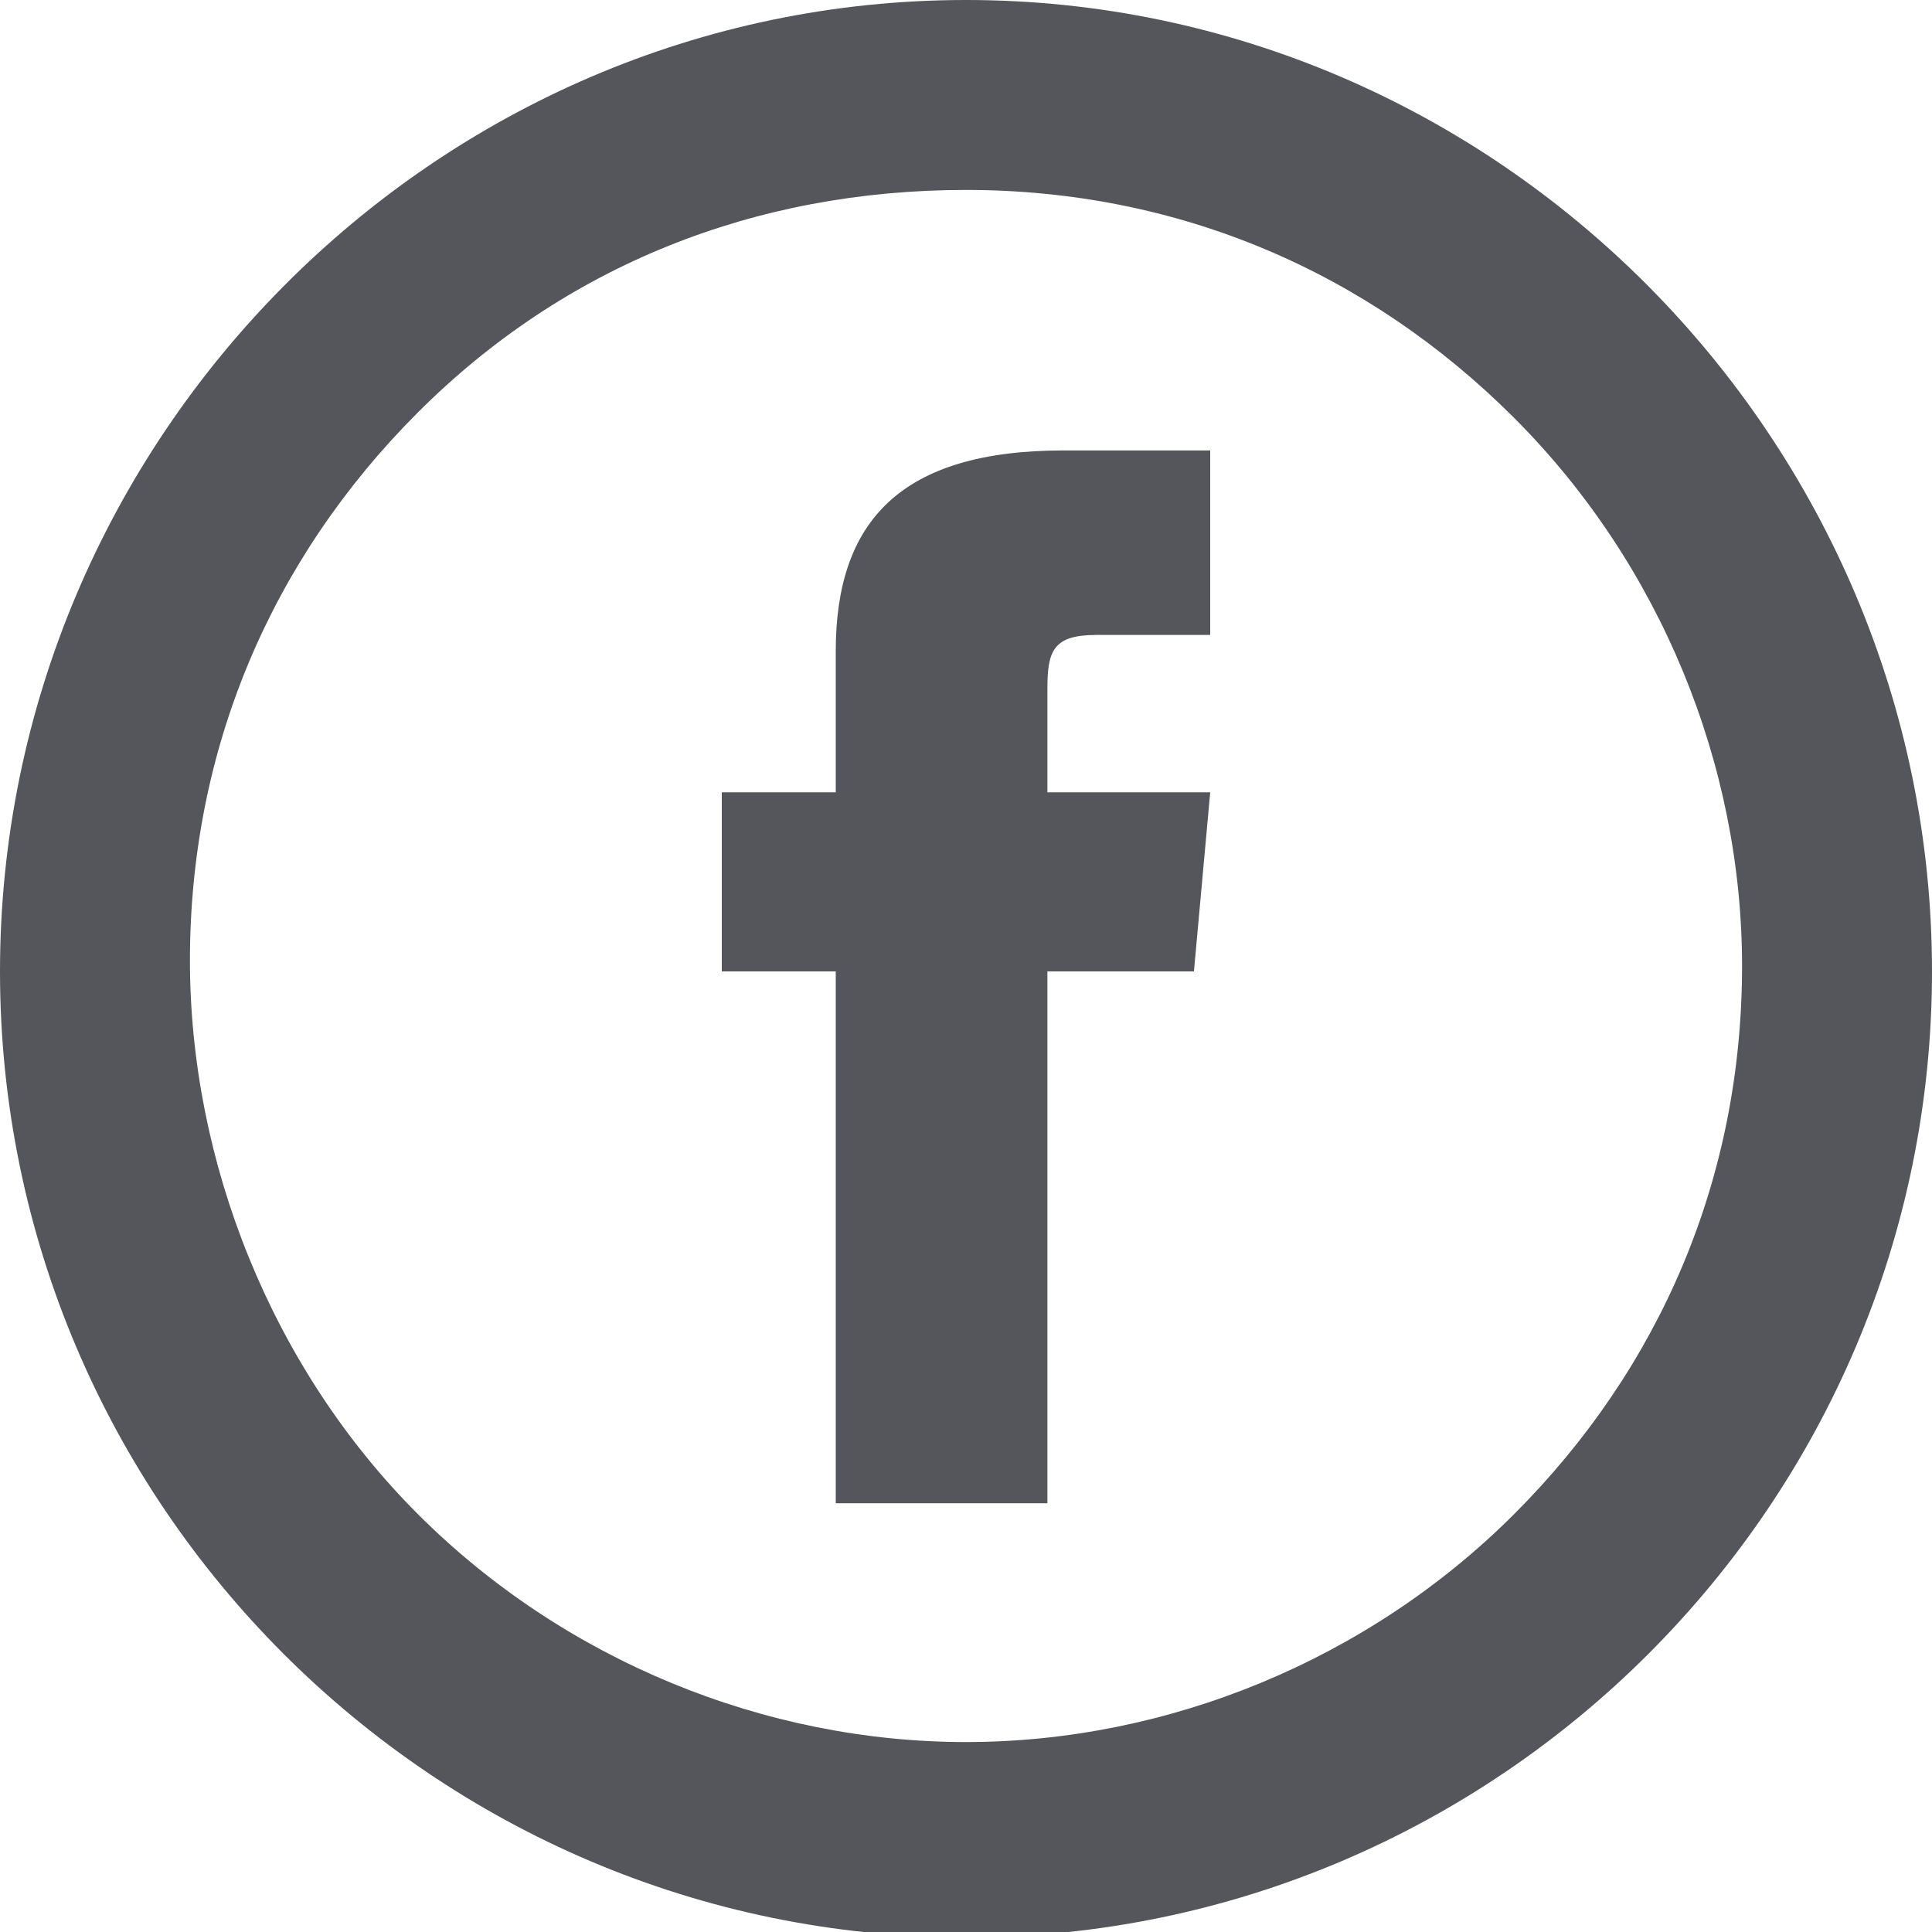 <?xml version="1.0" encoding="utf-8"?>
<!-- Generator: Adobe Illustrator 18.1.0, SVG Export Plug-In . SVG Version: 6.00 Build 0)  -->
<svg version="1.1" id="Layer_1" xmlns="http://www.w3.org/2000/svg" xmlns:xlink="http://www.w3.org/1999/xlink" x="0px" y="0px"
	 viewBox="-7.5 -10.1 35.6 35.6" enable-background="new -7.5 -10.1 35.6 35.6" xml:space="preserve">
<path id="facebook-circle-outline-icon" fill="#54565B" d="M10.3-6.6c3.9,0,7.4,1.5,10.1,4.2s4.2,6.4,4.2,10.1
	c0,3.9-1.5,7.4-4.2,10.1s-6.4,4.2-10.1,4.2s-7.4-1.5-10.1-4.2S-4,11.3-4,7.6c0-3.9,1.5-7.4,4.2-10.1S6.4-6.6,10.3-6.6 M10.3-10.1
	C0.5-10.1-7.5-2-7.5,7.8s8,17.8,17.8,17.8s17.8-8,17.8-17.8S20.1-10.1,10.3-10.1L10.3-10.1z M7.9,4.5H5.8v3.3h2.1v9.8h3.9V7.8h2.7
	l0.3-3.3h-3c0,0,0-1.2,0-1.9s0.1-1,0.9-1c0.6,0,2.1,0,2.1,0v-3.4c0,0-2.2,0-2.7,0c-3,0-4.2,1.3-4.2,3.7C7.9,4,7.9,4.5,7.9,4.5z"/>
</svg>
